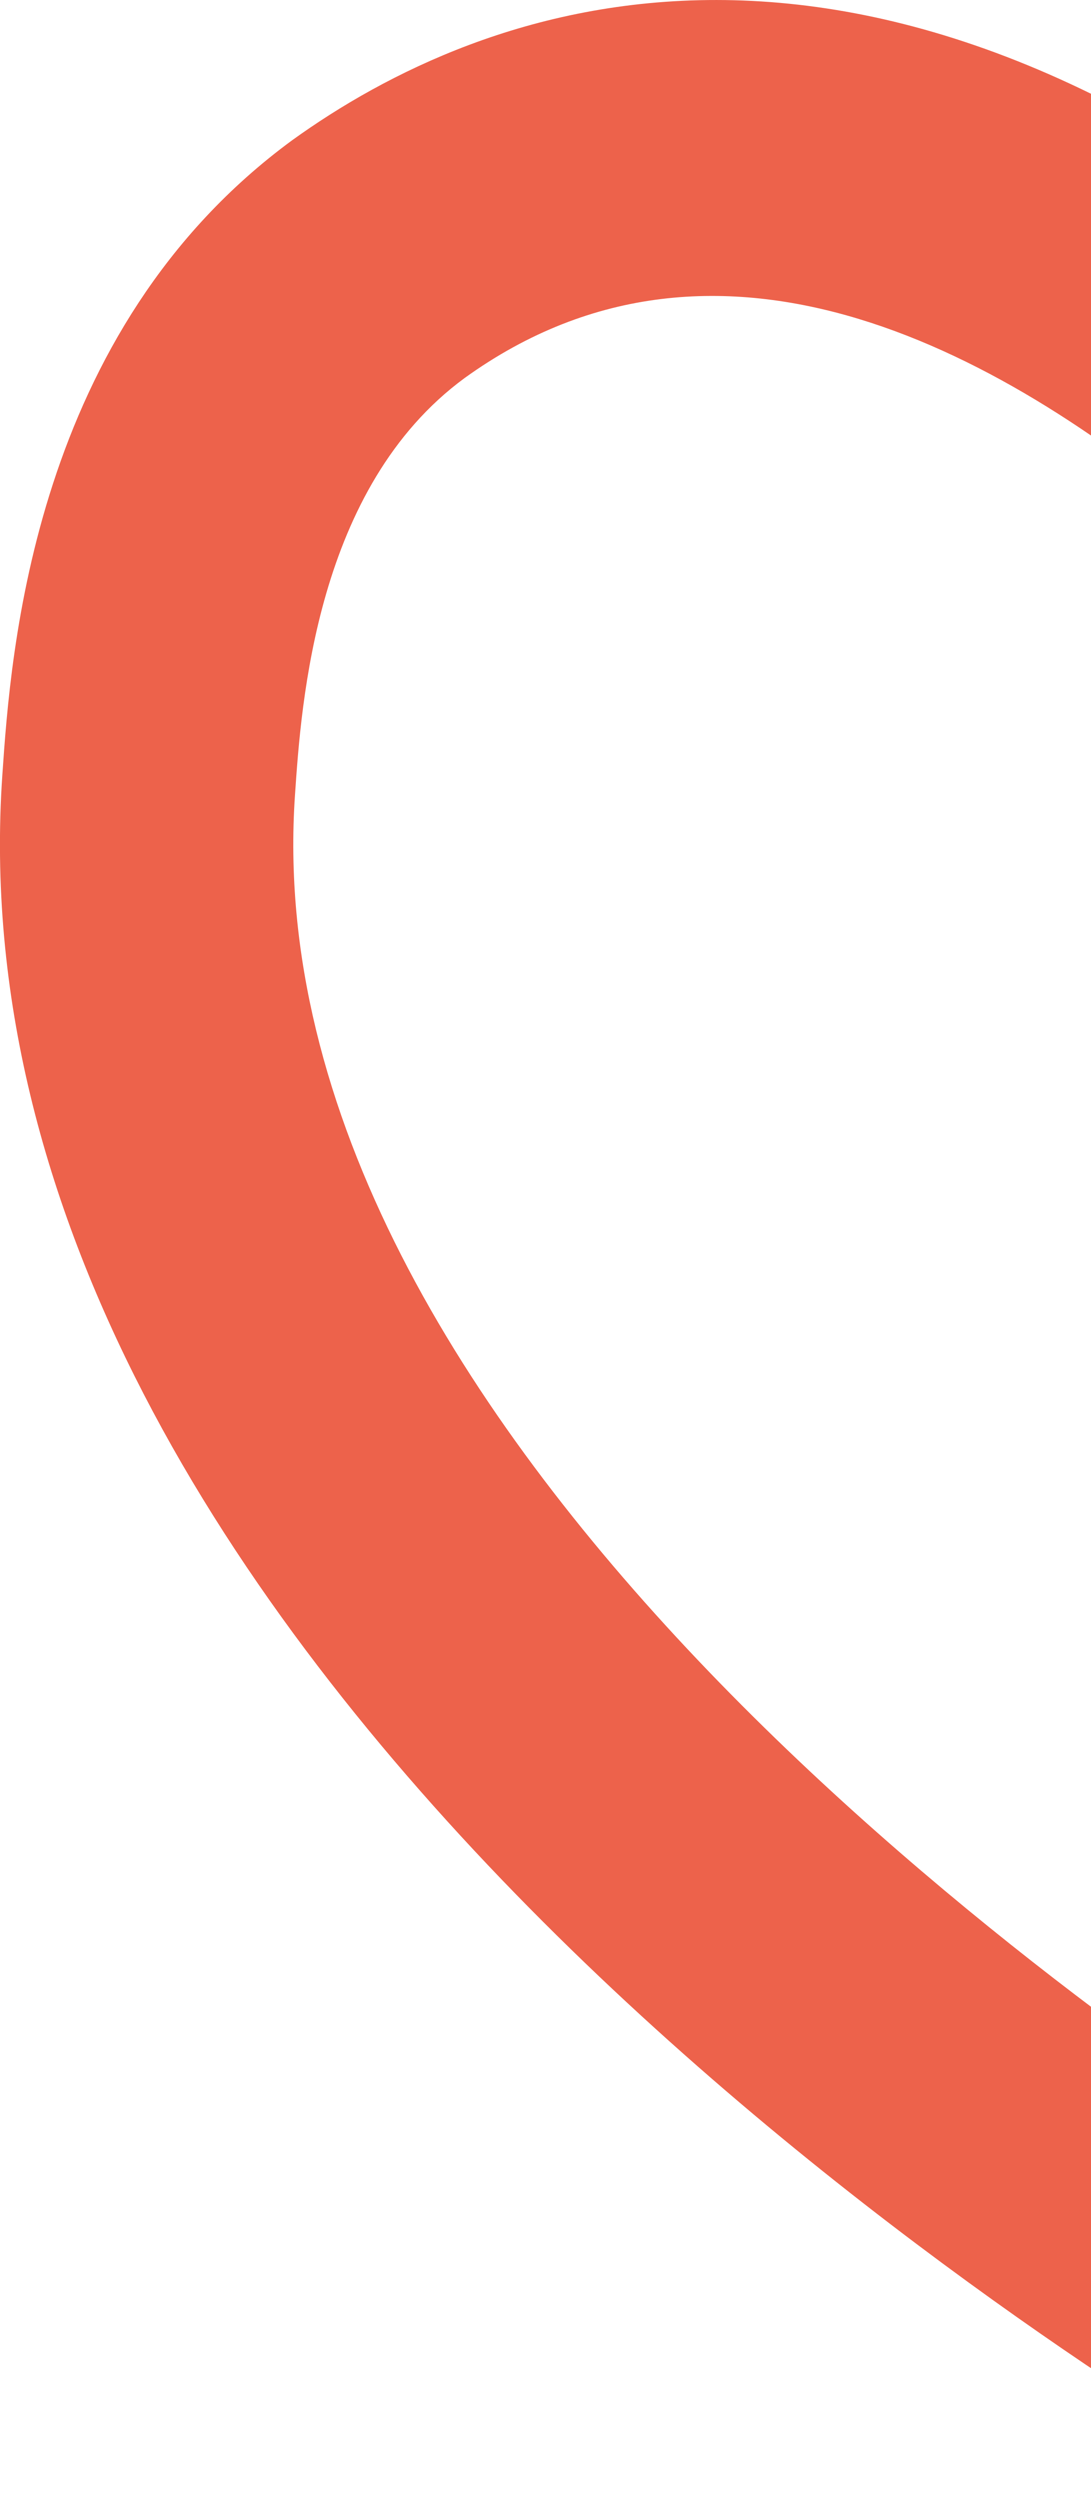 <svg width="183" height="419" viewBox="0 0 183 419" fill="none" xmlns="http://www.w3.org/2000/svg">
<g clip-path="url(#clip0_47_924)">
<path d="M238.285 415.124C230.485 420.108 220.56 420.297 212.57 415.619C175.359 393.702 -9.722 277.036 0.392 129.898C1.789 109.526 5.471 55.419 49.027 23.491C80.388 0.918 145.832 -25.473 234.094 50.187L203.737 89.008C169.218 59.412 120.99 32.336 77.929 63.361C53 81.649 50.526 117.818 49.479 133.265C42.159 239.832 178.648 335.967 224.547 365.17C250.829 347.289 275.656 327.136 298.519 305.146C358.039 247.862 380.93 209.974 380.174 170.074C379.548 136.922 352.378 110.051 319.562 110.051H319.314C284.053 110.167 259.43 134.664 259.459 169.594C261.773 204.072 273.503 231.104 301.24 264.431L263.447 295.994C228.797 254.347 213.4 218.222 210.3 171.24C210.198 107.807 257.014 61.015 319.125 60.796H319.562C379.009 60.796 428.227 109.322 429.362 169.171C430.57 233.071 391.554 283.943 332.601 340.673C303.758 368.434 272.018 393.498 238.27 415.124H238.285Z" fill="#ED624B"/>
</g>
<defs>
<clipPath id="clip0_47_924">
<rect width="630" height="419" fill="white"/>
</clipPath>
</defs>
</svg>
